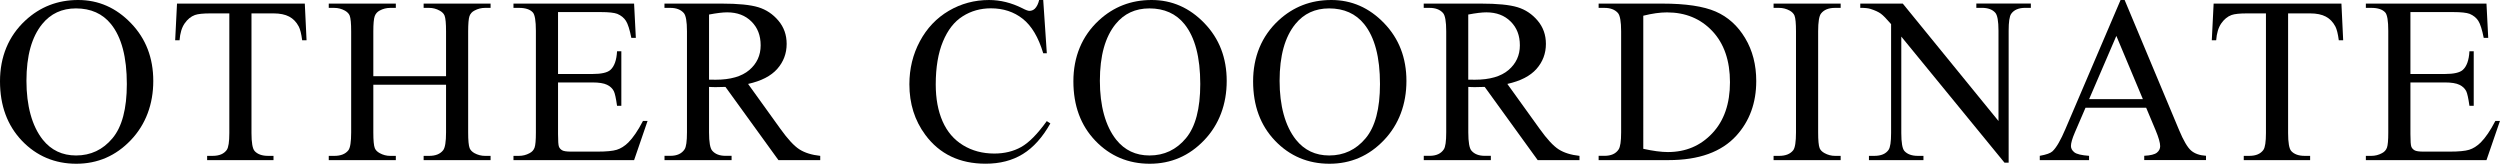 <svg viewBox="0 0 571.02 37.39" xmlns="http://www.w3.org/2000/svg"><path d="m17.85 0c4.64 0 8.66 1.76 12.06 5.29 3.4 3.52 5.1 7.92 5.1 13.2s-1.71 9.94-5.14 13.53-7.58 5.38-12.45 5.38-9.06-1.75-12.41-5.25c-3.34-3.51-5.01-8.03-5.01-13.59s1.93-10.31 5.8-13.89c3.36-3.11 7.37-4.67 12.05-4.67zm-.5 1.92c-3.2 0-5.77 1.19-7.7 3.56-2.41 2.95-3.61 7.28-3.61 12.97s1.25 10.33 3.74 13.47c1.92 2.39 4.45 3.59 7.59 3.59 3.36 0 6.13-1.31 8.32-3.93s3.28-6.75 3.28-12.39c0-6.12-1.2-10.68-3.61-13.68-1.93-2.39-4.61-3.59-8.02-3.59z"/><path d="m69.62.82.4 8.38h-1c-.19-1.48-.46-2.53-.79-3.16-.54-1.02-1.27-1.77-2.18-2.25s-2.1-.73-3.57-.73h-5.04v27.32c0 2.2.24 3.57.71 4.11.67.74 1.7 1.11 3.08 1.11h1.24v.98h-15.16v-.98h1.27c1.51 0 2.58-.46 3.22-1.37.39-.56.58-1.85.58-3.85v-27.32h-4.3c-1.67 0-2.86.12-3.56.37-.91.33-1.7.98-2.35 1.92s-1.04 2.23-1.16 3.85h-1l.42-8.38h29.19z"/><path d="m85.27 17.4h16.61v-10.23c0-1.83-.11-3.03-.34-3.61-.18-.44-.54-.82-1.11-1.13-.76-.42-1.56-.63-2.4-.63h-1.27v-.98h15.29v.98h-1.27c-.84 0-1.64.2-2.4.61-.56.28-.95.71-1.15 1.28s-.3 1.74-.3 3.49v23.07c0 1.81.11 3.01.34 3.59.18.44.54.82 1.08 1.13.77.42 1.58.63 2.43.63h1.27v.98h-15.29v-.98h1.27c1.46 0 2.52-.43 3.19-1.29.44-.56.66-1.92.66-4.06v-10.89h-16.61v10.89c0 1.81.11 3.01.34 3.59.18.44.54.82 1.11 1.13.76.42 1.56.63 2.4.63h1.29v.98h-15.32v-.98h1.27c1.48 0 2.55-.43 3.22-1.29.42-.56.63-1.92.63-4.06v-23.08c0-1.83-.11-3.03-.34-3.61-.18-.44-.54-.82-1.08-1.13-.77-.42-1.58-.63-2.43-.63h-1.27v-.98h15.32v.98h-1.29c-.84 0-1.64.2-2.4.61-.54.28-.92.71-1.13 1.28s-.32 1.74-.32 3.49v10.23z"/><path d="m127.46 2.77v14.13h7.86c2.04 0 3.4-.31 4.09-.92.91-.81 1.42-2.23 1.53-4.27h.98v12.45h-.98c-.25-1.74-.49-2.86-.74-3.35-.32-.62-.83-1.1-1.56-1.45-.72-.35-1.83-.53-3.32-.53h-7.86v11.79c0 1.58.07 2.54.21 2.89s.39.62.74.82 1.02.3 2 .3h6.06c2.02 0 3.49-.14 4.4-.42s1.79-.83 2.64-1.66c1.09-1.09 2.21-2.73 3.35-4.93h1.05l-3.08 8.96h-27.55v-.98h1.27c.84 0 1.64-.2 2.4-.61.56-.28.94-.7 1.15-1.27.2-.56.3-1.71.3-3.45v-23.23c0-2.27-.23-3.67-.69-4.19-.63-.7-1.69-1.05-3.16-1.05h-1.27v-.98h27.55l.4 7.83h-1.03c-.37-1.88-.78-3.17-1.23-3.88-.45-.7-1.11-1.24-1.99-1.61-.7-.26-1.94-.4-3.72-.4h-9.81z"/><path d="m187.34 36.57h-9.54l-12.1-16.72c-.9.04-1.63.05-2.19.05-.23 0-.47 0-.74-.01-.26 0-.54-.02-.82-.04v10.39c0 2.25.25 3.65.74 4.19.67.77 1.67 1.16 3.01 1.16h1.4v.98h-15.32v-.98h1.34c1.51 0 2.59-.49 3.24-1.48.37-.54.55-1.84.55-3.88v-23.08c0-2.25-.25-3.65-.74-4.19-.69-.77-1.71-1.16-3.06-1.16h-1.34v-.98h13.03c3.8 0 6.6.28 8.4.83s3.33 1.57 4.59 3.06 1.89 3.26 1.89 5.31c0 2.2-.72 4.1-2.15 5.72s-3.65 2.76-6.66 3.43l7.38 10.26c1.69 2.36 3.14 3.92 4.35 4.69s2.79 1.27 4.75 1.48v.98zm-25.39-18.38c.33 0 .62 0 .87.01.25 0 .45.01.61.01 3.41 0 5.98-.74 7.71-2.21s2.6-3.36 2.6-5.64-.7-4.05-2.1-5.44c-1.4-1.4-3.25-2.1-5.55-2.1-1.02 0-2.4.17-4.14.5z"/><path d="m238.28 0 .82 12.16h-.82c-1.09-3.64-2.65-6.26-4.67-7.86s-4.45-2.4-7.28-2.4c-2.37 0-4.52.6-6.43 1.81-1.92 1.2-3.42 3.12-4.52 5.76s-1.65 5.92-1.65 9.83c0 3.23.52 6.04 1.56 8.41s2.6 4.19 4.68 5.46 4.46 1.9 7.13 1.9c2.32 0 4.37-.5 6.14-1.49 1.78-.99 3.73-2.97 5.85-5.92l.82.53c-1.79 3.18-3.88 5.51-6.28 6.99s-5.23 2.21-8.52 2.21c-5.92 0-10.51-2.2-13.76-6.59-2.43-3.27-3.64-7.12-3.64-11.55 0-3.57.8-6.85 2.4-9.83 1.6-2.99 3.8-5.3 6.6-6.95 2.8-1.64 5.87-2.47 9.19-2.47 2.58 0 5.13.63 7.65 1.9.74.39 1.27.58 1.58.58.47 0 .89-.17 1.24-.5.46-.47.78-1.13.98-1.98h.92z"/><path d="m263.03 0c4.64 0 8.66 1.76 12.06 5.29 3.4 3.52 5.1 7.92 5.1 13.2s-1.71 9.94-5.14 13.53-7.58 5.38-12.45 5.38-9.06-1.75-12.41-5.25-5.02-8.02-5.02-13.58 1.93-10.31 5.8-13.9c3.36-3.11 7.37-4.67 12.05-4.67zm-.5 1.92c-3.2 0-5.77 1.19-7.7 3.56-2.41 2.95-3.61 7.28-3.61 12.97s1.25 10.33 3.74 13.47c1.92 2.39 4.45 3.59 7.59 3.59 3.36 0 6.13-1.31 8.32-3.93s3.28-6.75 3.28-12.39c0-6.12-1.2-10.68-3.61-13.68-1.93-2.39-4.61-3.59-8.02-3.59z"/><path d="m304.08 0c4.64 0 8.66 1.76 12.06 5.29 3.4 3.52 5.1 7.92 5.1 13.2s-1.71 9.94-5.14 13.53-7.58 5.38-12.45 5.38-9.06-1.75-12.41-5.25-5.02-8.02-5.02-13.58 1.93-10.31 5.8-13.9c3.36-3.11 7.37-4.67 12.05-4.67zm-.5 1.92c-3.2 0-5.77 1.19-7.7 3.56-2.41 2.95-3.61 7.28-3.61 12.97s1.25 10.33 3.74 13.47c1.92 2.39 4.45 3.59 7.59 3.59 3.36 0 6.13-1.31 8.32-3.93s3.28-6.75 3.28-12.39c0-6.12-1.2-10.68-3.61-13.68-1.93-2.39-4.61-3.59-8.02-3.59z"/><path d="m360.76 36.57h-9.54l-12.1-16.72c-.9.04-1.63.05-2.19.05-.23 0-.47 0-.74-.01-.26 0-.54-.02-.82-.04v10.39c0 2.25.25 3.65.74 4.19.67.77 1.67 1.16 3.01 1.16h1.4v.98h-15.32v-.98h1.34c1.51 0 2.59-.49 3.24-1.48.37-.54.55-1.84.55-3.88v-23.08c0-2.25-.25-3.65-.74-4.19-.69-.77-1.71-1.16-3.06-1.16h-1.34v-.98h13.03c3.8 0 6.6.28 8.4.83s3.33 1.57 4.59 3.06 1.89 3.26 1.89 5.31c0 2.2-.72 4.1-2.15 5.72s-3.65 2.76-6.66 3.43l7.38 10.26c1.69 2.36 3.14 3.92 4.35 4.69s2.79 1.27 4.75 1.48v.98zm-25.4-18.38c.33 0 .62 0 .87.01.25 0 .45.01.61.01 3.41 0 5.98-.74 7.71-2.21s2.6-3.36 2.6-5.64-.7-4.05-2.1-5.44c-1.4-1.4-3.25-2.1-5.55-2.1-1.02 0-2.4.17-4.14.5z"/><path d="m365.14 36.57v-.98h1.34c1.51 0 2.58-.48 3.22-1.45.39-.58.58-1.88.58-3.9v-23.09c0-2.23-.25-3.63-.74-4.19-.69-.77-1.71-1.16-3.06-1.16h-1.34v-.98h14.55c5.34 0 9.41.61 12.19 1.82s5.03 3.23 6.72 6.06c1.7 2.83 2.54 6.1 2.54 9.81 0 4.97-1.51 9.13-4.54 12.47-3.39 3.73-8.56 5.59-15.5 5.59h-15.98zm10.2-2.58c2.23.49 4.1.74 5.62.74 4.08 0 7.46-1.43 10.15-4.3 2.69-2.86 4.03-6.75 4.03-11.65s-1.34-8.83-4.03-11.68-6.14-4.27-10.36-4.27c-1.58 0-3.38.25-5.41.76z"/><path d="m420.42 35.6v.98h-15.32v-.98h1.27c1.48 0 2.55-.43 3.22-1.29.42-.56.63-1.92.63-4.06v-23.1c0-1.81-.11-3.01-.34-3.59-.18-.44-.54-.82-1.08-1.13-.77-.42-1.58-.63-2.43-.63h-1.27v-.98h15.32v.98h-1.29c-1.46 0-2.52.43-3.19 1.29-.44.56-.66 1.92-.66 4.06v23.1c0 1.81.11 3.01.34 3.59.18.44.54.82 1.11 1.13.76.42 1.56.63 2.4.63z"/><path d="m424.91.82h9.7l21.86 26.82v-20.63c0-2.2-.25-3.57-.74-4.11-.65-.74-1.68-1.11-3.08-1.11h-1.24v-.98h12.45v.98h-1.27c-1.51 0-2.58.46-3.22 1.37-.39.56-.58 1.85-.58 3.85v30.14h-.95l-23.57-28.79v22.02c0 2.2.24 3.57.71 4.11.67.74 1.7 1.11 3.08 1.11h1.27v.98h-12.45v-.98h1.24c1.53 0 2.61-.46 3.24-1.37.39-.56.58-1.85.58-3.85v-24.87c-1.04-1.21-1.82-2.01-2.36-2.4s-1.32-.75-2.36-1.08c-.51-.16-1.28-.24-2.32-.24v-.98z"/><path d="m490.19 24.6h-13.84l-2.43 5.64c-.6 1.39-.9 2.43-.9 3.11 0 .54.26 1.02.78 1.44.52.41 1.64.68 3.36.8v.98h-11.26v-.98c1.49-.26 2.46-.61 2.9-1.03.9-.84 1.89-2.56 2.98-5.14l12.58-29.43h.92l12.45 29.74c1 2.39 1.91 3.94 2.73 4.65s1.96 1.11 3.41 1.2v.98h-14.11v-.98c1.42-.07 2.39-.31 2.89-.71s.75-.9.75-1.48c0-.77-.35-1.99-1.05-3.67l-2.16-5.14zm-.74-1.95-6.06-14.45-6.22 14.45h12.29z"/><path d="m534.8.82.4 8.38h-1c-.19-1.48-.46-2.53-.79-3.16-.54-1.02-1.27-1.77-2.18-2.25s-2.1-.73-3.57-.73h-5.04v27.32c0 2.2.24 3.57.71 4.11.67.74 1.7 1.11 3.08 1.11h1.24v.98h-15.16v-.98h1.27c1.51 0 2.58-.46 3.22-1.37.39-.56.58-1.85.58-3.85v-27.32h-4.3c-1.67 0-2.86.12-3.56.37-.91.33-1.7.98-2.35 1.92s-1.04 2.23-1.16 3.85h-1l.42-8.38h29.19z"/><path d="m550.56 2.77v14.13h7.86c2.04 0 3.4-.31 4.09-.92.91-.81 1.42-2.23 1.53-4.27h.98v12.45h-.98c-.25-1.74-.49-2.86-.74-3.35-.32-.62-.83-1.1-1.56-1.45-.72-.35-1.83-.53-3.32-.53h-7.86v11.79c0 1.58.07 2.54.21 2.89s.39.62.74.82 1.02.3 2 .3h6.06c2.02 0 3.49-.14 4.4-.42s1.79-.83 2.64-1.66c1.09-1.09 2.21-2.73 3.35-4.93h1.05l-3.08 8.96h-27.55v-.98h1.27c.84 0 1.64-.2 2.4-.61.56-.28.94-.7 1.15-1.27.2-.56.3-1.71.3-3.45v-23.23c0-2.27-.23-3.67-.69-4.19-.63-.7-1.69-1.05-3.16-1.05h-1.27v-.98h27.55l.4 7.83h-1.03c-.37-1.88-.78-3.17-1.23-3.88-.45-.7-1.11-1.24-1.99-1.61-.7-.26-1.94-.4-3.72-.4h-9.81z"/></svg>